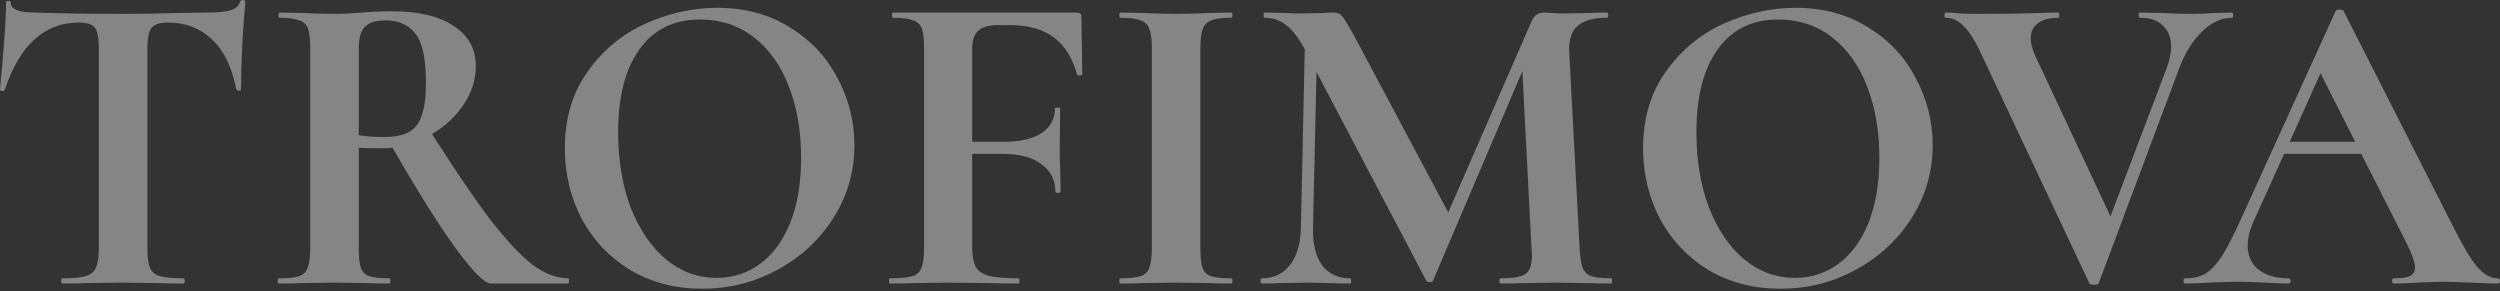 <?xml version="1.0" encoding="UTF-8"?> <svg xmlns="http://www.w3.org/2000/svg" width="669" height="78" viewBox="0 0 669 78" fill="none"><rect x="0" y="0" width="669" height="78" fill="#333333" stroke="none"/> <g opacity="0.4"> <path d="M21.113 6.032C11.91 6.032 5.298 12.026 1.276 24.013C1.199 24.245 0.967 24.361 0.58 24.361C0.193 24.284 0 24.129 0 23.897C0.309 20.804 0.657 16.821 1.044 11.949C1.431 6.999 1.624 3.287 1.624 0.812C1.624 0.425 1.817 0.232 2.204 0.232C2.668 0.232 2.9 0.425 2.9 0.812C2.9 2.513 5.104 3.364 9.512 3.364C16.163 3.596 23.936 3.712 32.83 3.712C37.392 3.712 42.226 3.635 47.33 3.48L55.219 3.364C58.158 3.364 60.284 3.171 61.599 2.784C62.991 2.397 63.88 1.624 64.267 0.464C64.344 0.155 64.576 0 64.963 0C65.427 0 65.659 0.155 65.659 0.464C65.427 2.784 65.157 6.496 64.847 11.601C64.615 16.705 64.499 20.804 64.499 23.897C64.499 24.129 64.306 24.245 63.919 24.245C63.532 24.245 63.3 24.129 63.223 23.897C62.063 17.942 59.898 13.495 56.727 10.556C53.556 7.54 49.651 6.032 45.01 6.032C42.767 6.032 41.259 6.535 40.486 7.54C39.79 8.468 39.442 10.286 39.442 12.993V66.471C39.442 68.869 39.674 70.609 40.138 71.692C40.602 72.774 41.491 73.509 42.806 73.896C44.121 74.282 46.209 74.476 49.07 74.476C49.302 74.476 49.419 74.708 49.419 75.172C49.419 75.636 49.302 75.868 49.07 75.868C46.286 75.868 44.082 75.829 42.458 75.752L32.83 75.636L23.433 75.752C21.809 75.829 19.566 75.868 16.705 75.868C16.473 75.868 16.357 75.636 16.357 75.172C16.357 74.708 16.473 74.476 16.705 74.476C19.489 74.476 21.538 74.282 22.853 73.896C24.245 73.509 25.173 72.774 25.637 71.692C26.179 70.531 26.449 68.791 26.449 66.471V12.761C26.449 10.131 26.101 8.352 25.405 7.424C24.709 6.496 23.279 6.032 21.113 6.032Z" fill="white"></path> <path d="M152.035 74.476C152.189 74.476 152.267 74.708 152.267 75.172C152.267 75.636 152.189 75.868 152.035 75.868H131.386C129.684 75.868 126.513 72.697 121.873 66.355C117.233 59.936 111.626 51.004 105.052 39.558C104.434 39.635 103.544 39.674 102.384 39.674C99.368 39.674 97.241 39.635 96.004 39.558V66.471C96.004 68.869 96.197 70.609 96.584 71.692C96.971 72.774 97.705 73.509 98.788 73.896C99.948 74.282 101.765 74.476 104.24 74.476C104.395 74.476 104.472 74.708 104.472 75.172C104.472 75.636 104.395 75.868 104.24 75.868C101.688 75.868 99.677 75.829 98.208 75.752L89.391 75.636L80.923 75.752C79.376 75.829 77.288 75.868 74.659 75.868C74.427 75.868 74.311 75.636 74.311 75.172C74.311 74.708 74.427 74.476 74.659 74.476C77.134 74.476 78.912 74.282 79.995 73.896C81.155 73.509 81.928 72.774 82.315 71.692C82.779 70.531 83.011 68.791 83.011 66.471V12.761C83.011 10.441 82.818 8.739 82.431 7.656C82.044 6.574 81.271 5.839 80.111 5.452C78.951 4.988 77.172 4.756 74.775 4.756C74.62 4.756 74.543 4.524 74.543 4.06C74.543 3.596 74.62 3.364 74.775 3.364L80.923 3.48C84.481 3.635 87.303 3.712 89.391 3.712C91.634 3.712 94.109 3.596 96.816 3.364C97.667 3.287 98.749 3.209 100.064 3.132C101.456 3.055 103.08 3.016 104.936 3.016C112.051 3.016 117.542 4.331 121.409 6.96C125.353 9.512 127.325 13.109 127.325 17.749C127.325 21.306 126.243 24.709 124.077 27.957C121.912 31.206 119.089 33.835 115.609 35.846C121.796 45.59 126.977 53.208 131.154 58.699C135.407 64.19 139.158 68.211 142.406 70.763C145.732 73.238 148.941 74.476 152.035 74.476ZM96.004 36.194C97.86 36.503 100.103 36.658 102.732 36.658C105.516 36.658 107.72 36.233 109.344 35.382C110.969 34.531 112.129 33.062 112.825 30.974C113.598 28.885 113.985 25.947 113.985 22.157C113.985 15.816 113.057 11.446 111.201 9.048C109.344 6.651 106.676 5.452 103.196 5.452C100.567 5.452 98.711 6.032 97.628 7.192C96.545 8.352 96.004 10.286 96.004 12.993V36.194Z" fill="white"></path> <path d="M187.923 77.26C180.731 77.26 174.312 75.597 168.666 72.272C163.098 68.869 158.767 64.306 155.673 58.583C152.657 52.783 151.149 46.48 151.149 39.674C151.149 31.708 153.16 24.903 157.181 19.257C161.203 13.534 166.346 9.242 172.61 6.38C178.952 3.519 185.41 2.088 191.983 2.088C199.33 2.088 205.788 3.828 211.356 7.308C216.924 10.711 221.178 15.235 224.117 20.881C227.133 26.527 228.641 32.52 228.641 38.862C228.641 45.9 226.785 52.357 223.073 58.235C219.361 64.112 214.372 68.753 208.108 72.156C201.921 75.558 195.193 77.26 187.923 77.26ZM191.751 74.36C196.082 74.36 199.949 73.122 203.352 70.647C206.832 68.095 209.539 64.422 211.472 59.627C213.406 54.755 214.372 48.954 214.372 42.226C214.372 35.111 213.29 28.769 211.124 23.201C208.959 17.555 205.827 13.147 201.728 9.976C197.629 6.806 192.834 5.22 187.343 5.22C180.305 5.22 174.892 7.888 171.102 13.225C167.313 18.484 165.418 25.869 165.418 35.382C165.418 42.883 166.539 49.612 168.782 55.567C171.102 61.444 174.234 66.046 178.179 69.371C182.2 72.697 186.724 74.36 191.751 74.36Z" fill="white"></path> <path d="M289.617 19.837C289.617 19.992 289.385 20.108 288.92 20.185C288.534 20.262 288.302 20.185 288.224 19.953C286.987 15.467 284.899 12.142 281.96 9.976C279.021 7.811 275.154 6.728 270.36 6.728H266.879C264.559 6.728 262.858 7.231 261.775 8.236C260.692 9.242 260.151 10.789 260.151 12.877V37.934H268.503C272.989 37.934 276.392 37.16 278.712 35.614C281.109 33.99 282.308 31.786 282.308 29.001C282.308 28.847 282.54 28.769 283.004 28.769C283.468 28.769 283.7 28.847 283.7 29.001L283.584 39.558C283.584 42.033 283.623 43.889 283.7 45.126L283.816 51.275C283.816 51.507 283.584 51.623 283.12 51.623C282.656 51.623 282.424 51.507 282.424 51.275C282.424 48.181 281.187 45.745 278.712 43.966C276.315 42.11 272.873 41.182 268.387 41.182H260.151V66.007C260.151 68.405 260.46 70.183 261.079 71.344C261.698 72.504 262.858 73.316 264.559 73.78C266.261 74.244 268.929 74.476 272.564 74.476C272.718 74.476 272.796 74.708 272.796 75.172C272.796 75.636 272.718 75.868 272.564 75.868C269.393 75.868 266.918 75.829 265.139 75.752L253.307 75.636L244.606 75.752C243.06 75.829 240.933 75.868 238.226 75.868C237.994 75.868 237.878 75.636 237.878 75.172C237.878 74.708 237.994 74.476 238.226 74.476C240.933 74.476 242.905 74.282 244.142 73.896C245.38 73.509 246.192 72.774 246.578 71.692C247.042 70.531 247.274 68.791 247.274 66.471V12.761C247.274 10.441 247.081 8.739 246.694 7.656C246.308 6.574 245.534 5.839 244.374 5.452C243.214 4.988 241.435 4.756 239.038 4.756C238.806 4.756 238.69 4.524 238.69 4.06C238.69 3.596 238.806 3.364 239.038 3.364H288.224C288.998 3.364 289.385 3.712 289.385 4.408L289.617 19.837Z" fill="white"></path> <path d="M321.224 66.471C321.224 68.869 321.417 70.609 321.804 71.692C322.19 72.774 322.925 73.509 324.008 73.896C325.168 74.282 326.985 74.476 329.46 74.476C329.692 74.476 329.808 74.708 329.808 75.172C329.808 75.636 329.692 75.868 329.46 75.868C326.908 75.868 324.897 75.829 323.428 75.752L314.611 75.636L306.027 75.752C304.48 75.829 302.392 75.868 299.762 75.868C299.608 75.868 299.53 75.636 299.53 75.172C299.53 74.708 299.608 74.476 299.762 74.476C302.237 74.476 304.055 74.282 305.215 73.896C306.375 73.509 307.148 72.774 307.535 71.692C307.999 70.531 308.231 68.791 308.231 66.471V12.761C308.231 10.441 307.999 8.739 307.535 7.656C307.148 6.574 306.375 5.839 305.215 5.452C304.055 4.988 302.237 4.756 299.762 4.756C299.608 4.756 299.53 4.524 299.53 4.06C299.53 3.596 299.608 3.364 299.762 3.364L306.027 3.48C309.584 3.635 312.446 3.712 314.611 3.712C317.009 3.712 319.986 3.635 323.544 3.48L329.46 3.364C329.692 3.364 329.808 3.596 329.808 4.06C329.808 4.524 329.692 4.756 329.46 4.756C327.063 4.756 325.284 4.988 324.124 5.452C322.964 5.916 322.19 6.728 321.804 7.888C321.417 8.971 321.224 10.672 321.224 12.993V66.471Z" fill="white"></path> <path d="M431.173 74.476C431.328 74.476 431.405 74.708 431.405 75.172C431.405 75.636 431.328 75.868 431.173 75.868C428.544 75.868 426.456 75.829 424.909 75.752L416.325 75.636L407.624 75.752C406.155 75.829 404.144 75.868 401.592 75.868C401.36 75.868 401.244 75.636 401.244 75.172C401.244 74.708 401.36 74.476 401.592 74.476C404.84 74.476 407.044 74.089 408.204 73.316C409.364 72.542 409.944 70.918 409.944 68.443L409.828 66.471L407.392 19.025L383.495 75.056C383.34 75.365 383.031 75.52 382.567 75.52C382.103 75.52 381.794 75.365 381.639 75.056L352.29 19.257L351.361 61.135C351.284 65.311 352.096 68.598 353.798 70.996C355.576 73.316 358.051 74.476 361.222 74.476C361.454 74.476 361.57 74.708 361.57 75.172C361.57 75.636 361.454 75.868 361.222 75.868C359.134 75.868 357.51 75.829 356.35 75.752L349.969 75.636L342.661 75.752C341.424 75.829 339.761 75.868 337.673 75.868C337.441 75.868 337.325 75.636 337.325 75.172C337.325 74.708 337.441 74.476 337.673 74.476C340.844 74.476 343.357 73.277 345.213 70.879C347.069 68.482 348.036 65.234 348.113 61.135L349.157 13.109L349.041 12.993C347.495 10.131 345.871 8.043 344.169 6.728C342.545 5.414 340.65 4.756 338.485 4.756C338.253 4.756 338.137 4.524 338.137 4.06C338.137 3.596 338.253 3.364 338.485 3.364L343.937 3.48C345.02 3.558 346.412 3.596 348.113 3.596L354.262 3.48C354.958 3.403 355.847 3.364 356.93 3.364C357.935 3.364 358.709 3.712 359.25 4.408C359.791 5.104 360.797 6.767 362.266 9.396L387.555 56.843L409.596 6.264C410.06 5.182 410.524 4.447 410.988 4.06C411.53 3.596 412.226 3.364 413.077 3.364C413.773 3.364 414.546 3.403 415.397 3.48C416.325 3.558 417.369 3.596 418.529 3.596L425.373 3.48C426.456 3.403 428.003 3.364 430.013 3.364C430.245 3.364 430.361 3.596 430.361 4.06C430.361 4.524 430.245 4.756 430.013 4.756C426.379 4.756 423.749 5.491 422.125 6.96C420.501 8.43 419.766 10.711 419.921 13.805L422.705 66.471C422.86 68.869 423.13 70.609 423.517 71.692C423.981 72.774 424.754 73.509 425.837 73.896C426.997 74.282 428.776 74.476 431.173 74.476Z" fill="white"></path> <path d="M476.465 77.26C469.272 77.26 462.853 75.597 457.208 72.272C451.639 68.869 447.309 64.306 444.215 58.583C441.199 52.783 439.691 46.48 439.691 39.674C439.691 31.708 441.702 24.903 445.723 19.257C449.745 13.534 454.888 9.242 461.152 6.38C467.494 3.519 473.951 2.088 480.525 2.088C487.872 2.088 494.33 3.828 499.898 7.308C505.466 10.711 509.72 15.235 512.658 20.881C515.675 26.527 517.183 32.52 517.183 38.862C517.183 45.9 515.327 52.357 511.614 58.235C507.902 64.112 502.914 68.753 496.65 72.156C490.463 75.558 483.734 77.26 476.465 77.26ZM480.293 74.36C484.624 74.36 488.491 73.122 491.893 70.647C495.374 68.095 498.08 64.422 500.014 59.627C501.947 54.755 502.914 48.954 502.914 42.226C502.914 35.111 501.831 28.769 499.666 23.201C497.5 17.555 494.368 13.147 490.269 9.976C486.17 6.806 481.376 5.22 475.885 5.22C468.847 5.22 463.433 7.888 459.644 13.225C455.854 18.484 453.96 25.869 453.96 35.382C453.96 42.883 455.081 49.612 457.324 55.567C459.644 61.444 462.776 66.046 466.72 69.371C470.742 72.697 475.266 74.36 480.293 74.36Z" fill="white"></path> <path d="M597.248 3.364C597.48 3.364 597.596 3.596 597.596 4.06C597.596 4.524 597.48 4.756 597.248 4.756C594.464 4.756 591.796 5.994 589.244 8.468C586.692 10.943 584.642 14.269 583.096 18.445L561.635 75.752C561.557 76.061 561.132 76.216 560.359 76.216C559.585 76.216 559.16 76.061 559.082 75.752L529.501 12.993C528.109 10.209 526.717 8.159 525.325 6.844C523.933 5.452 522.386 4.756 520.685 4.756C520.453 4.756 520.337 4.524 520.337 4.06C520.337 3.596 520.453 3.364 520.685 3.364C521.845 3.364 522.657 3.403 523.121 3.48C524.667 3.635 526.678 3.712 529.153 3.712C535.804 3.712 541.45 3.635 546.09 3.48C547.327 3.403 548.874 3.364 550.73 3.364C550.962 3.364 551.078 3.596 551.078 4.06C551.078 4.524 550.962 4.756 550.73 4.756C548.41 4.756 546.593 5.259 545.278 6.264C544.04 7.192 543.422 8.546 543.422 10.325C543.422 11.639 543.847 13.225 544.698 15.081L564.767 57.887L579.848 18.097C580.621 15.931 581.008 14.075 581.008 12.529C581.008 10.131 580.273 8.236 578.804 6.844C577.411 5.452 575.362 4.756 572.655 4.756C572.423 4.756 572.307 4.524 572.307 4.06C572.307 3.596 572.423 3.364 572.655 3.364L578.339 3.48C581.588 3.635 584.488 3.712 587.04 3.712C588.509 3.712 590.327 3.635 592.492 3.48L597.248 3.364Z" fill="white"></path> <path d="M668.421 74.476C668.807 74.476 669.001 74.708 669.001 75.172C669.001 75.636 668.807 75.868 668.421 75.868C666.874 75.868 664.476 75.79 661.228 75.636C657.825 75.481 655.389 75.404 653.92 75.404C651.986 75.404 649.628 75.481 646.844 75.636C644.214 75.79 642.126 75.868 640.579 75.868C640.27 75.868 640.115 75.636 640.115 75.172C640.115 74.708 640.27 74.476 640.579 74.476C642.59 74.476 644.021 74.282 644.871 73.896C645.8 73.432 646.264 72.658 646.264 71.576C646.264 70.261 645.49 68.057 643.943 64.963L631.879 41.182H611.23L602.993 59.395C601.988 61.638 601.485 63.726 601.485 65.659C601.485 68.443 602.452 70.609 604.385 72.156C606.396 73.702 609.064 74.476 612.39 74.476C612.777 74.476 612.97 74.708 612.97 75.172C612.97 75.636 612.777 75.868 612.39 75.868C610.998 75.868 608.987 75.79 606.358 75.636C603.419 75.481 600.867 75.404 598.701 75.404C596.613 75.404 594.1 75.481 591.161 75.636C588.531 75.79 586.405 75.868 584.78 75.868C584.471 75.868 584.316 75.636 584.316 75.172C584.316 74.708 584.471 74.476 584.78 74.476C586.946 74.476 588.763 74.05 590.233 73.2C591.702 72.272 593.172 70.686 594.641 68.443C596.11 66.123 597.85 62.72 599.861 58.235L625.035 2.9C625.189 2.668 625.537 2.552 626.079 2.552C626.697 2.552 627.045 2.668 627.123 2.9L656.124 59.975C658.831 65.466 661.074 69.255 662.852 71.344C664.631 73.432 666.487 74.476 668.421 74.476ZM612.738 37.934H630.255L620.974 19.605L612.738 37.934Z" fill="white"></path> </g> </svg> 